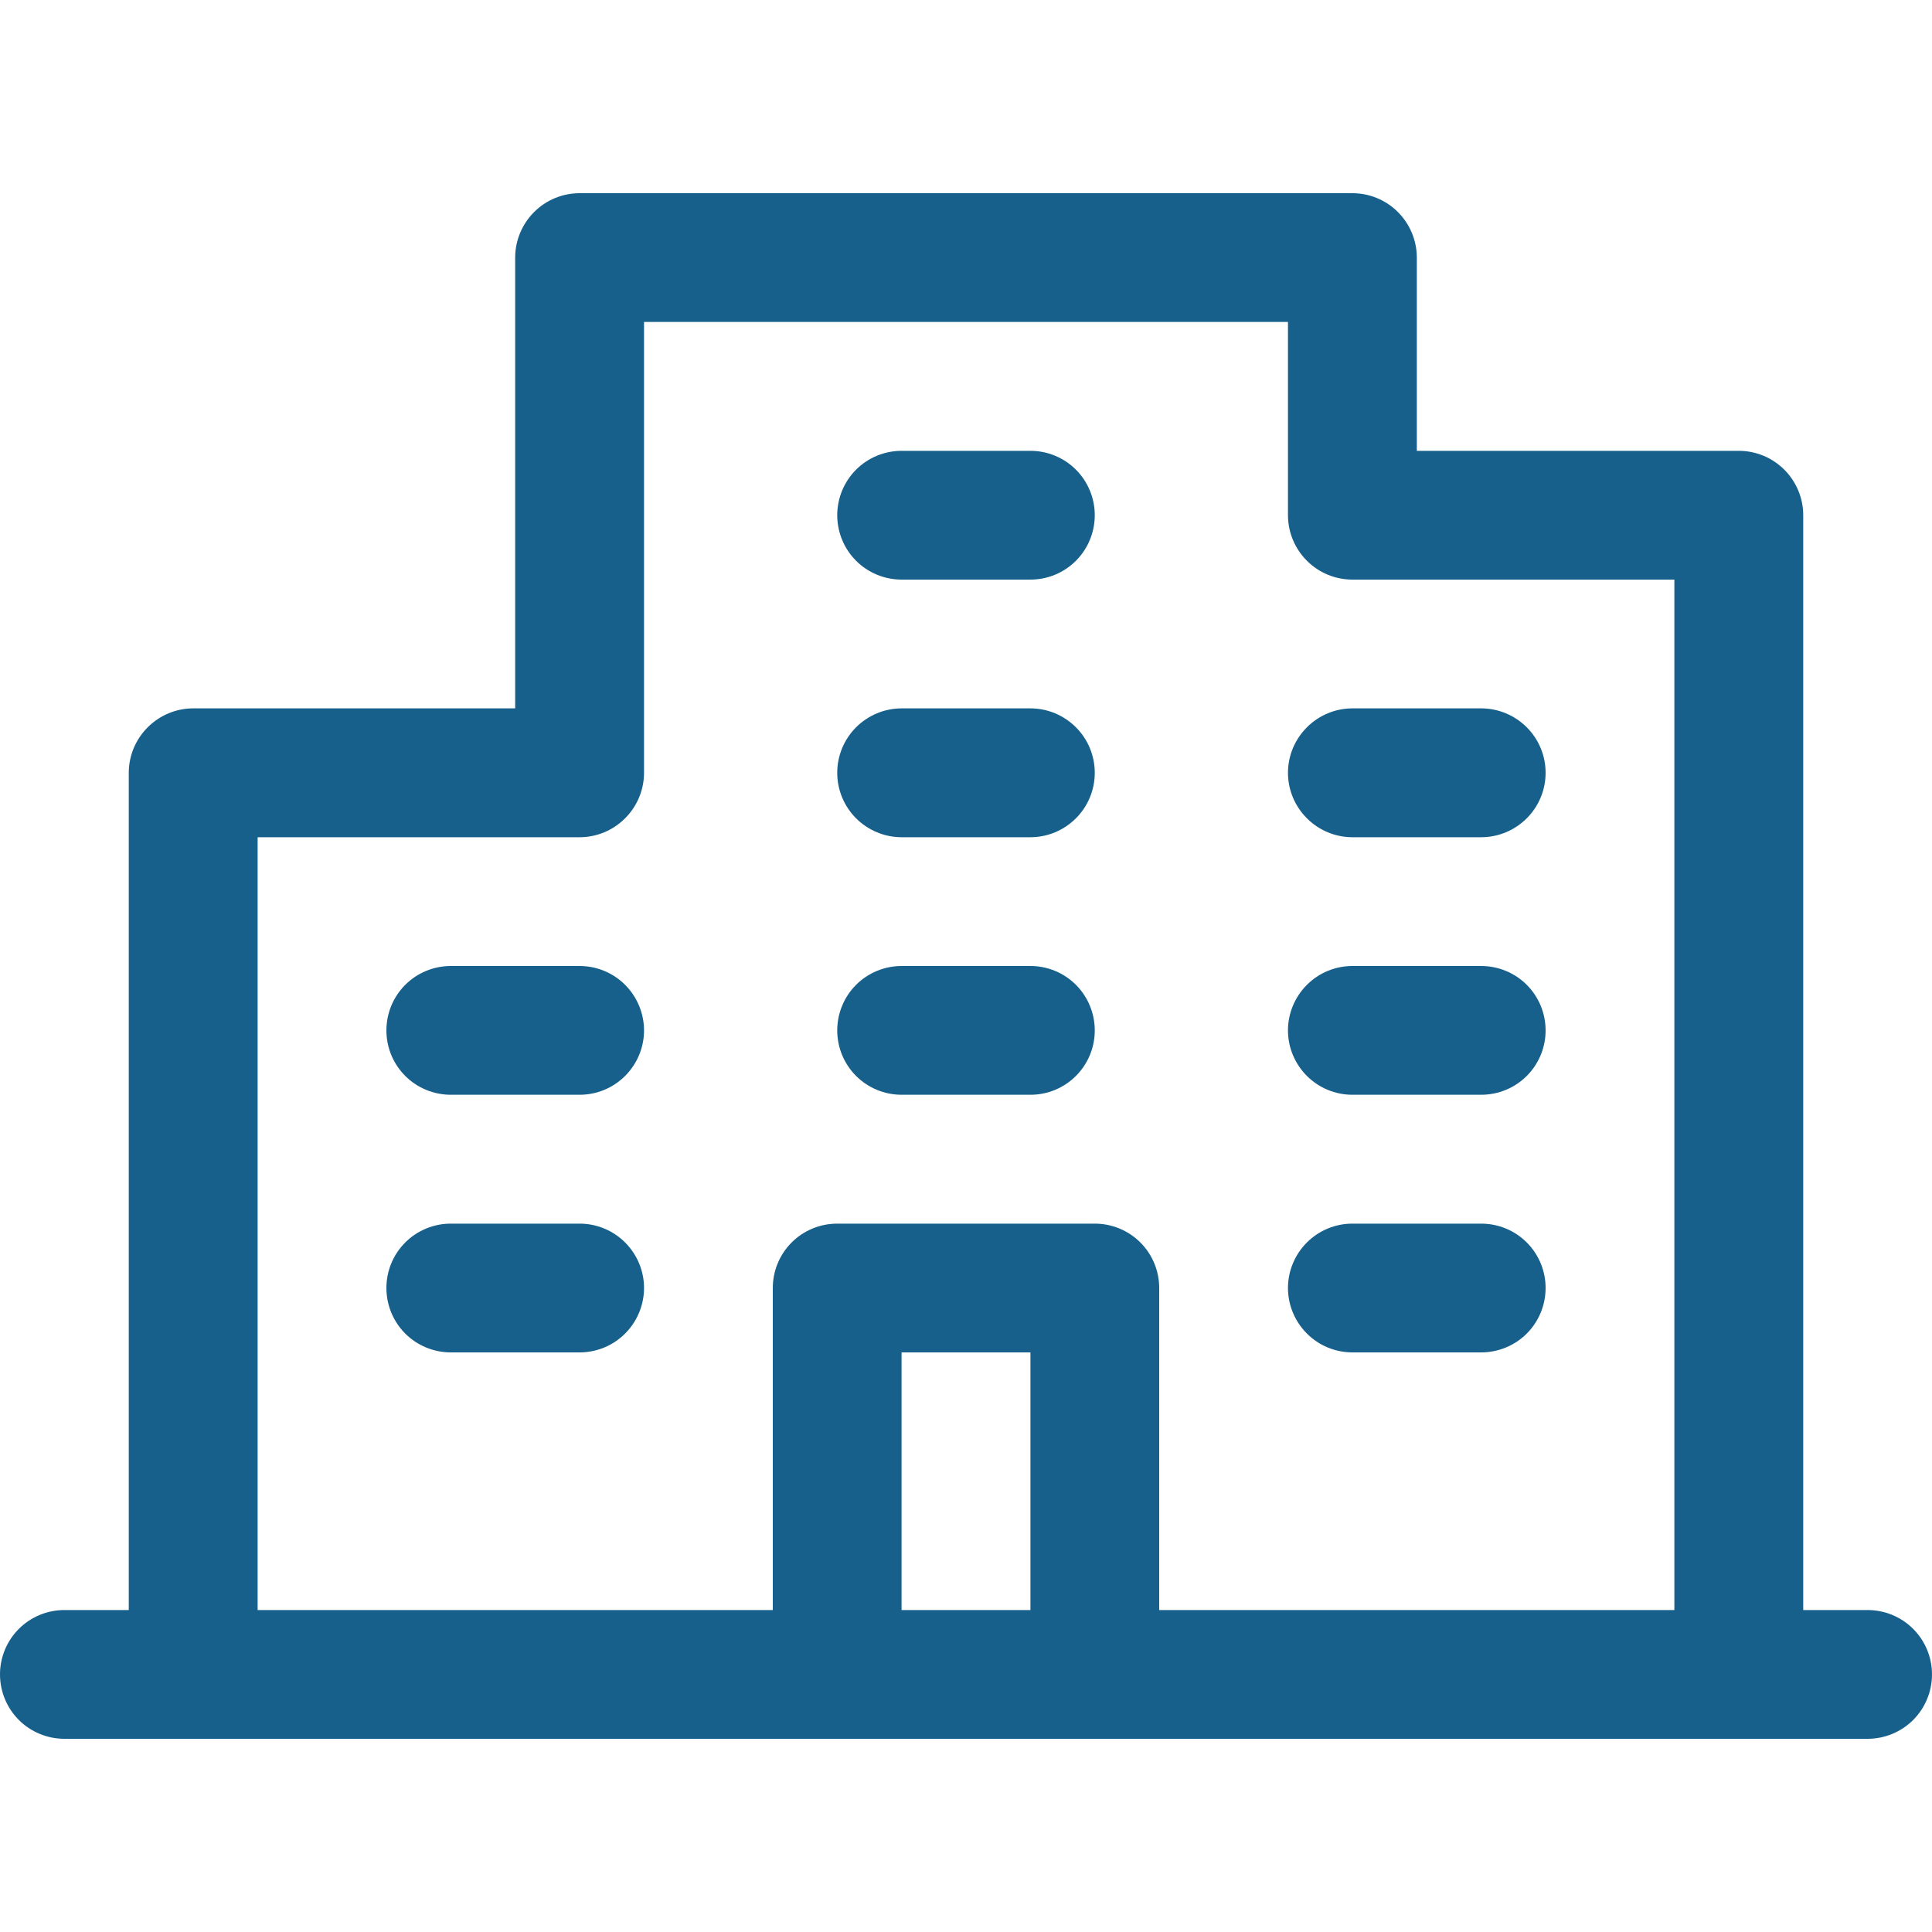 <svg width="20" height="20" viewBox="0 0 20 20" fill="none" xmlns="http://www.w3.org/2000/svg">
<path d="M19.333 16.667H18.667V5.333C18.667 5.157 18.596 4.987 18.471 4.862C18.346 4.737 18.177 4.667 18 4.667H14.667V2.667C14.667 2.49 14.596 2.32 14.471 2.195C14.346 2.07 14.177 2 14 2H6C5.823 2 5.654 2.07 5.529 2.195C5.404 2.32 5.333 2.49 5.333 2.667V7.333H2C1.823 7.333 1.654 7.404 1.529 7.529C1.404 7.654 1.333 7.823 1.333 8V16.667H0.667C0.49 16.667 0.32 16.737 0.195 16.862C0.07 16.987 0 17.157 0 17.333C0 17.51 0.07 17.68 0.195 17.805C0.32 17.93 0.49 18 0.667 18H19.333C19.51 18 19.68 17.93 19.805 17.805C19.93 17.68 20 17.51 20 17.333C20 17.157 19.93 16.987 19.805 16.862C19.68 16.737 19.51 16.667 19.333 16.667ZM2.667 8.667H6C6.177 8.667 6.346 8.596 6.471 8.471C6.596 8.346 6.667 8.177 6.667 8V3.333H13.333V5.333C13.333 5.51 13.404 5.68 13.529 5.805C13.654 5.93 13.823 6 14 6H17.333V16.667H12V13.333C12 13.156 11.93 12.987 11.805 12.862C11.68 12.737 11.51 12.667 11.333 12.667H8.667C8.49 12.667 8.32 12.737 8.195 12.862C8.07 12.987 8 13.156 8 13.333V16.667H2.667V8.667ZM10.667 16.667H9.333V14H10.667V16.667ZM8.667 5.333C8.667 5.157 8.737 4.987 8.862 4.862C8.987 4.737 9.157 4.667 9.333 4.667H10.667C10.844 4.667 11.013 4.737 11.138 4.862C11.263 4.987 11.333 5.157 11.333 5.333C11.333 5.51 11.263 5.68 11.138 5.805C11.013 5.93 10.844 6 10.667 6H9.333C9.157 6 8.987 5.93 8.862 5.805C8.737 5.68 8.667 5.51 8.667 5.333ZM8.667 8C8.667 7.823 8.737 7.654 8.862 7.529C8.987 7.404 9.157 7.333 9.333 7.333H10.667C10.844 7.333 11.013 7.404 11.138 7.529C11.263 7.654 11.333 7.823 11.333 8C11.333 8.177 11.263 8.346 11.138 8.471C11.013 8.596 10.844 8.667 10.667 8.667H9.333C9.157 8.667 8.987 8.596 8.862 8.471C8.737 8.346 8.667 8.177 8.667 8ZM13.333 8C13.333 7.823 13.404 7.654 13.529 7.529C13.654 7.404 13.823 7.333 14 7.333H15.333C15.51 7.333 15.68 7.404 15.805 7.529C15.93 7.654 16 7.823 16 8C16 8.177 15.93 8.346 15.805 8.471C15.68 8.596 15.51 8.667 15.333 8.667H14C13.823 8.667 13.654 8.596 13.529 8.471C13.404 8.346 13.333 8.177 13.333 8ZM6.667 10.667C6.667 10.844 6.596 11.013 6.471 11.138C6.346 11.263 6.177 11.333 6 11.333H4.667C4.49 11.333 4.32 11.263 4.195 11.138C4.07 11.013 4 10.844 4 10.667C4 10.49 4.07 10.32 4.195 10.195C4.32 10.07 4.49 10 4.667 10H6C6.177 10 6.346 10.07 6.471 10.195C6.596 10.32 6.667 10.49 6.667 10.667ZM6.667 13.333C6.667 13.51 6.596 13.68 6.471 13.805C6.346 13.93 6.177 14 6 14H4.667C4.49 14 4.32 13.93 4.195 13.805C4.07 13.68 4 13.51 4 13.333C4 13.156 4.07 12.987 4.195 12.862C4.32 12.737 4.49 12.667 4.667 12.667H6C6.177 12.667 6.346 12.737 6.471 12.862C6.596 12.987 6.667 13.156 6.667 13.333ZM8.667 10.667C8.667 10.49 8.737 10.32 8.862 10.195C8.987 10.07 9.157 10 9.333 10H10.667C10.844 10 11.013 10.07 11.138 10.195C11.263 10.32 11.333 10.49 11.333 10.667C11.333 10.844 11.263 11.013 11.138 11.138C11.013 11.263 10.844 11.333 10.667 11.333H9.333C9.157 11.333 8.987 11.263 8.862 11.138C8.737 11.013 8.667 10.844 8.667 10.667ZM13.333 10.667C13.333 10.49 13.404 10.32 13.529 10.195C13.654 10.07 13.823 10 14 10H15.333C15.51 10 15.68 10.07 15.805 10.195C15.93 10.32 16 10.49 16 10.667C16 10.844 15.93 11.013 15.805 11.138C15.68 11.263 15.51 11.333 15.333 11.333H14C13.823 11.333 13.654 11.263 13.529 11.138C13.404 11.013 13.333 10.844 13.333 10.667ZM13.333 13.333C13.333 13.156 13.404 12.987 13.529 12.862C13.654 12.737 13.823 12.667 14 12.667H15.333C15.51 12.667 15.68 12.737 15.805 12.862C15.93 12.987 16 13.156 16 13.333C16 13.51 15.93 13.68 15.805 13.805C15.68 13.93 15.51 14 15.333 14H14C13.823 14 13.654 13.93 13.529 13.805C13.404 13.68 13.333 13.51 13.333 13.333Z" fill="#18608C"/>
</svg>
